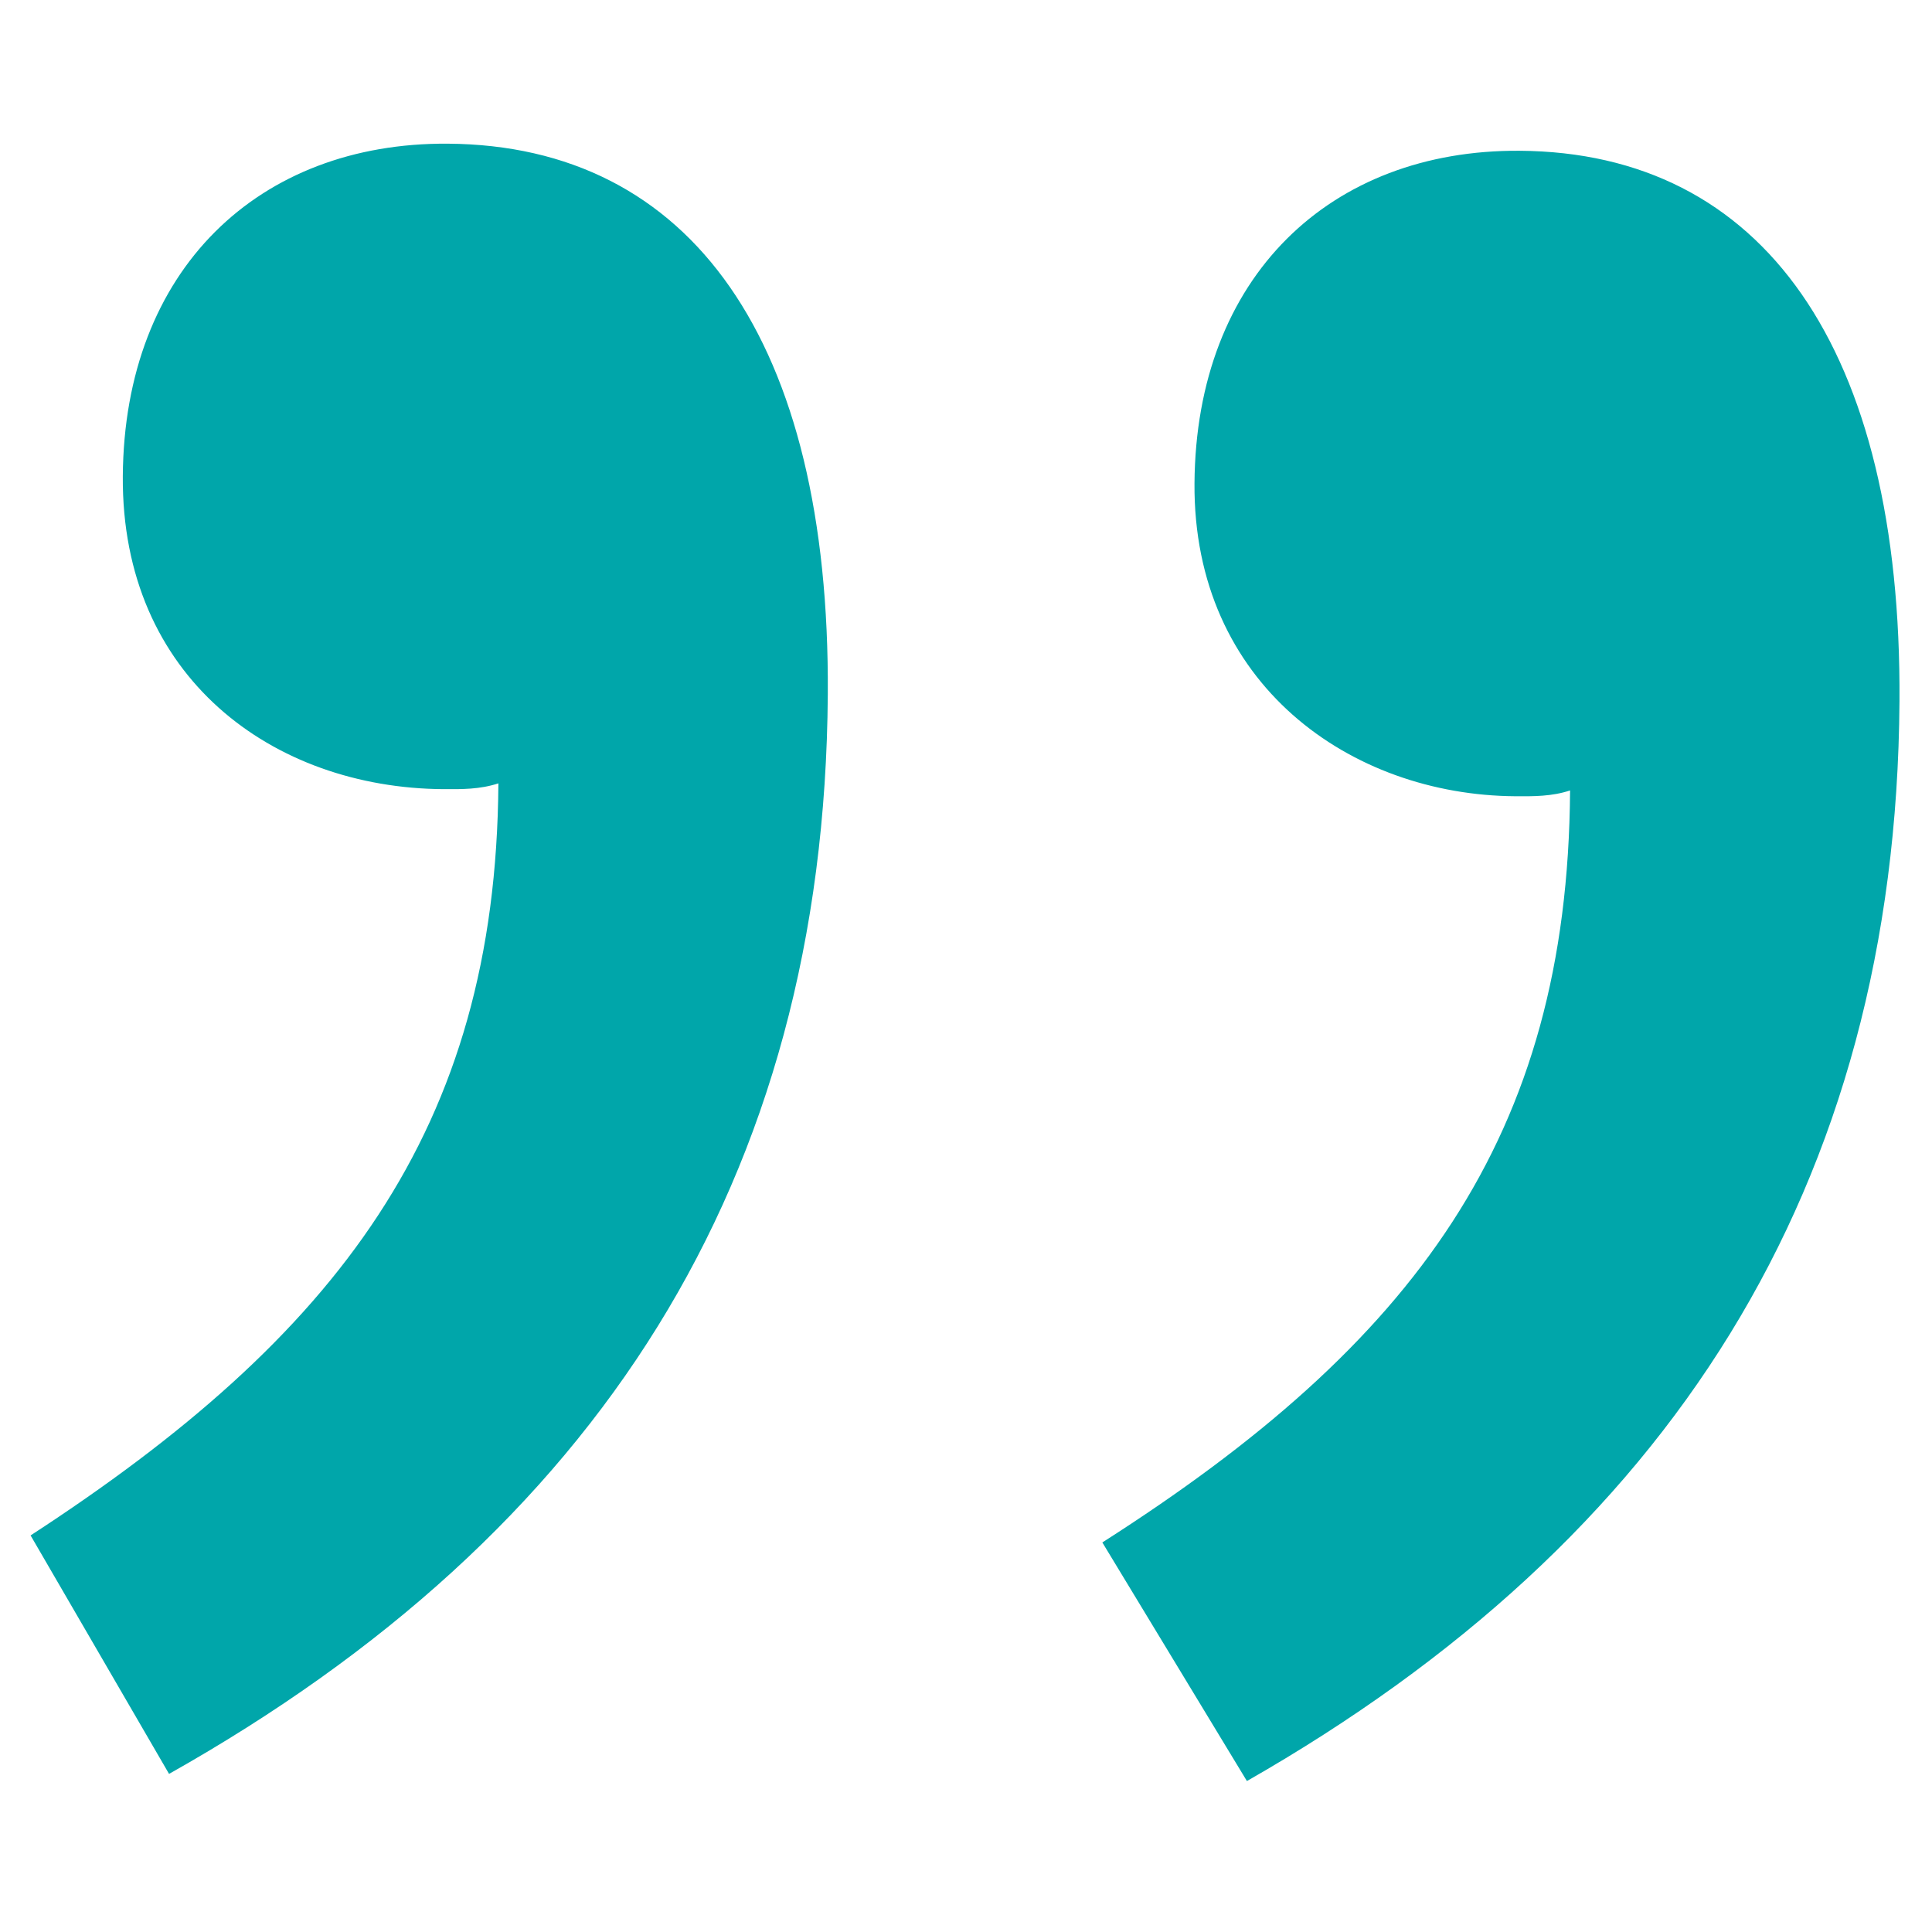 <?xml version="1.0" encoding="utf-8"?>
<!-- Generator: Adobe Illustrator 14.0.0, SVG Export Plug-In  -->
<!DOCTYPE svg PUBLIC "-//W3C//DTD SVG 1.1//EN" "http://www.w3.org/Graphics/SVG/1.1/DTD/svg11.dtd">
<svg version="1.1"
	 xmlns="http://www.w3.org/2000/svg" xmlns:xlink="http://www.w3.org/1999/xlink" xmlns:a="http://ns.adobe.com/AdobeSVGViewerExtensions/3.0/"
	 x="0px" y="0px" width="30px" height="30px" viewBox="-0.475 -2.231 30 30" enable-background="new -0.475 -2.231 30 30"
	 xml:space="preserve">
<defs>
</defs>
<path fill="#00A6AA" d="M16.642,21.72c4.842-3.088,7.228-6.288,7.263-11.677c-0.284,0.094-0.568,0.092-0.851,0.09
	c-2.554-0.017-5.002-1.736-4.981-4.857c0.021-3.215,2.114-5.185,5.047-5.166c3.781,0.025,5.936,3.065,5.9,8.55
	c-0.05,7.563-3.583,13.024-10.133,16.765L16.642,21.72z M0,21.611c4.749-3.09,7.229-6.288,7.264-11.678
	c-0.286,0.094-0.569,0.092-0.854,0.09c-2.646-0.018-4.999-1.736-4.978-4.857C1.453,1.952,3.546-0.019,6.476,0
	c3.783,0.025,5.939,3.065,5.903,8.55c-0.05,7.563-3.585,13.024-10.229,16.764L0,21.611z"/>
</svg>
